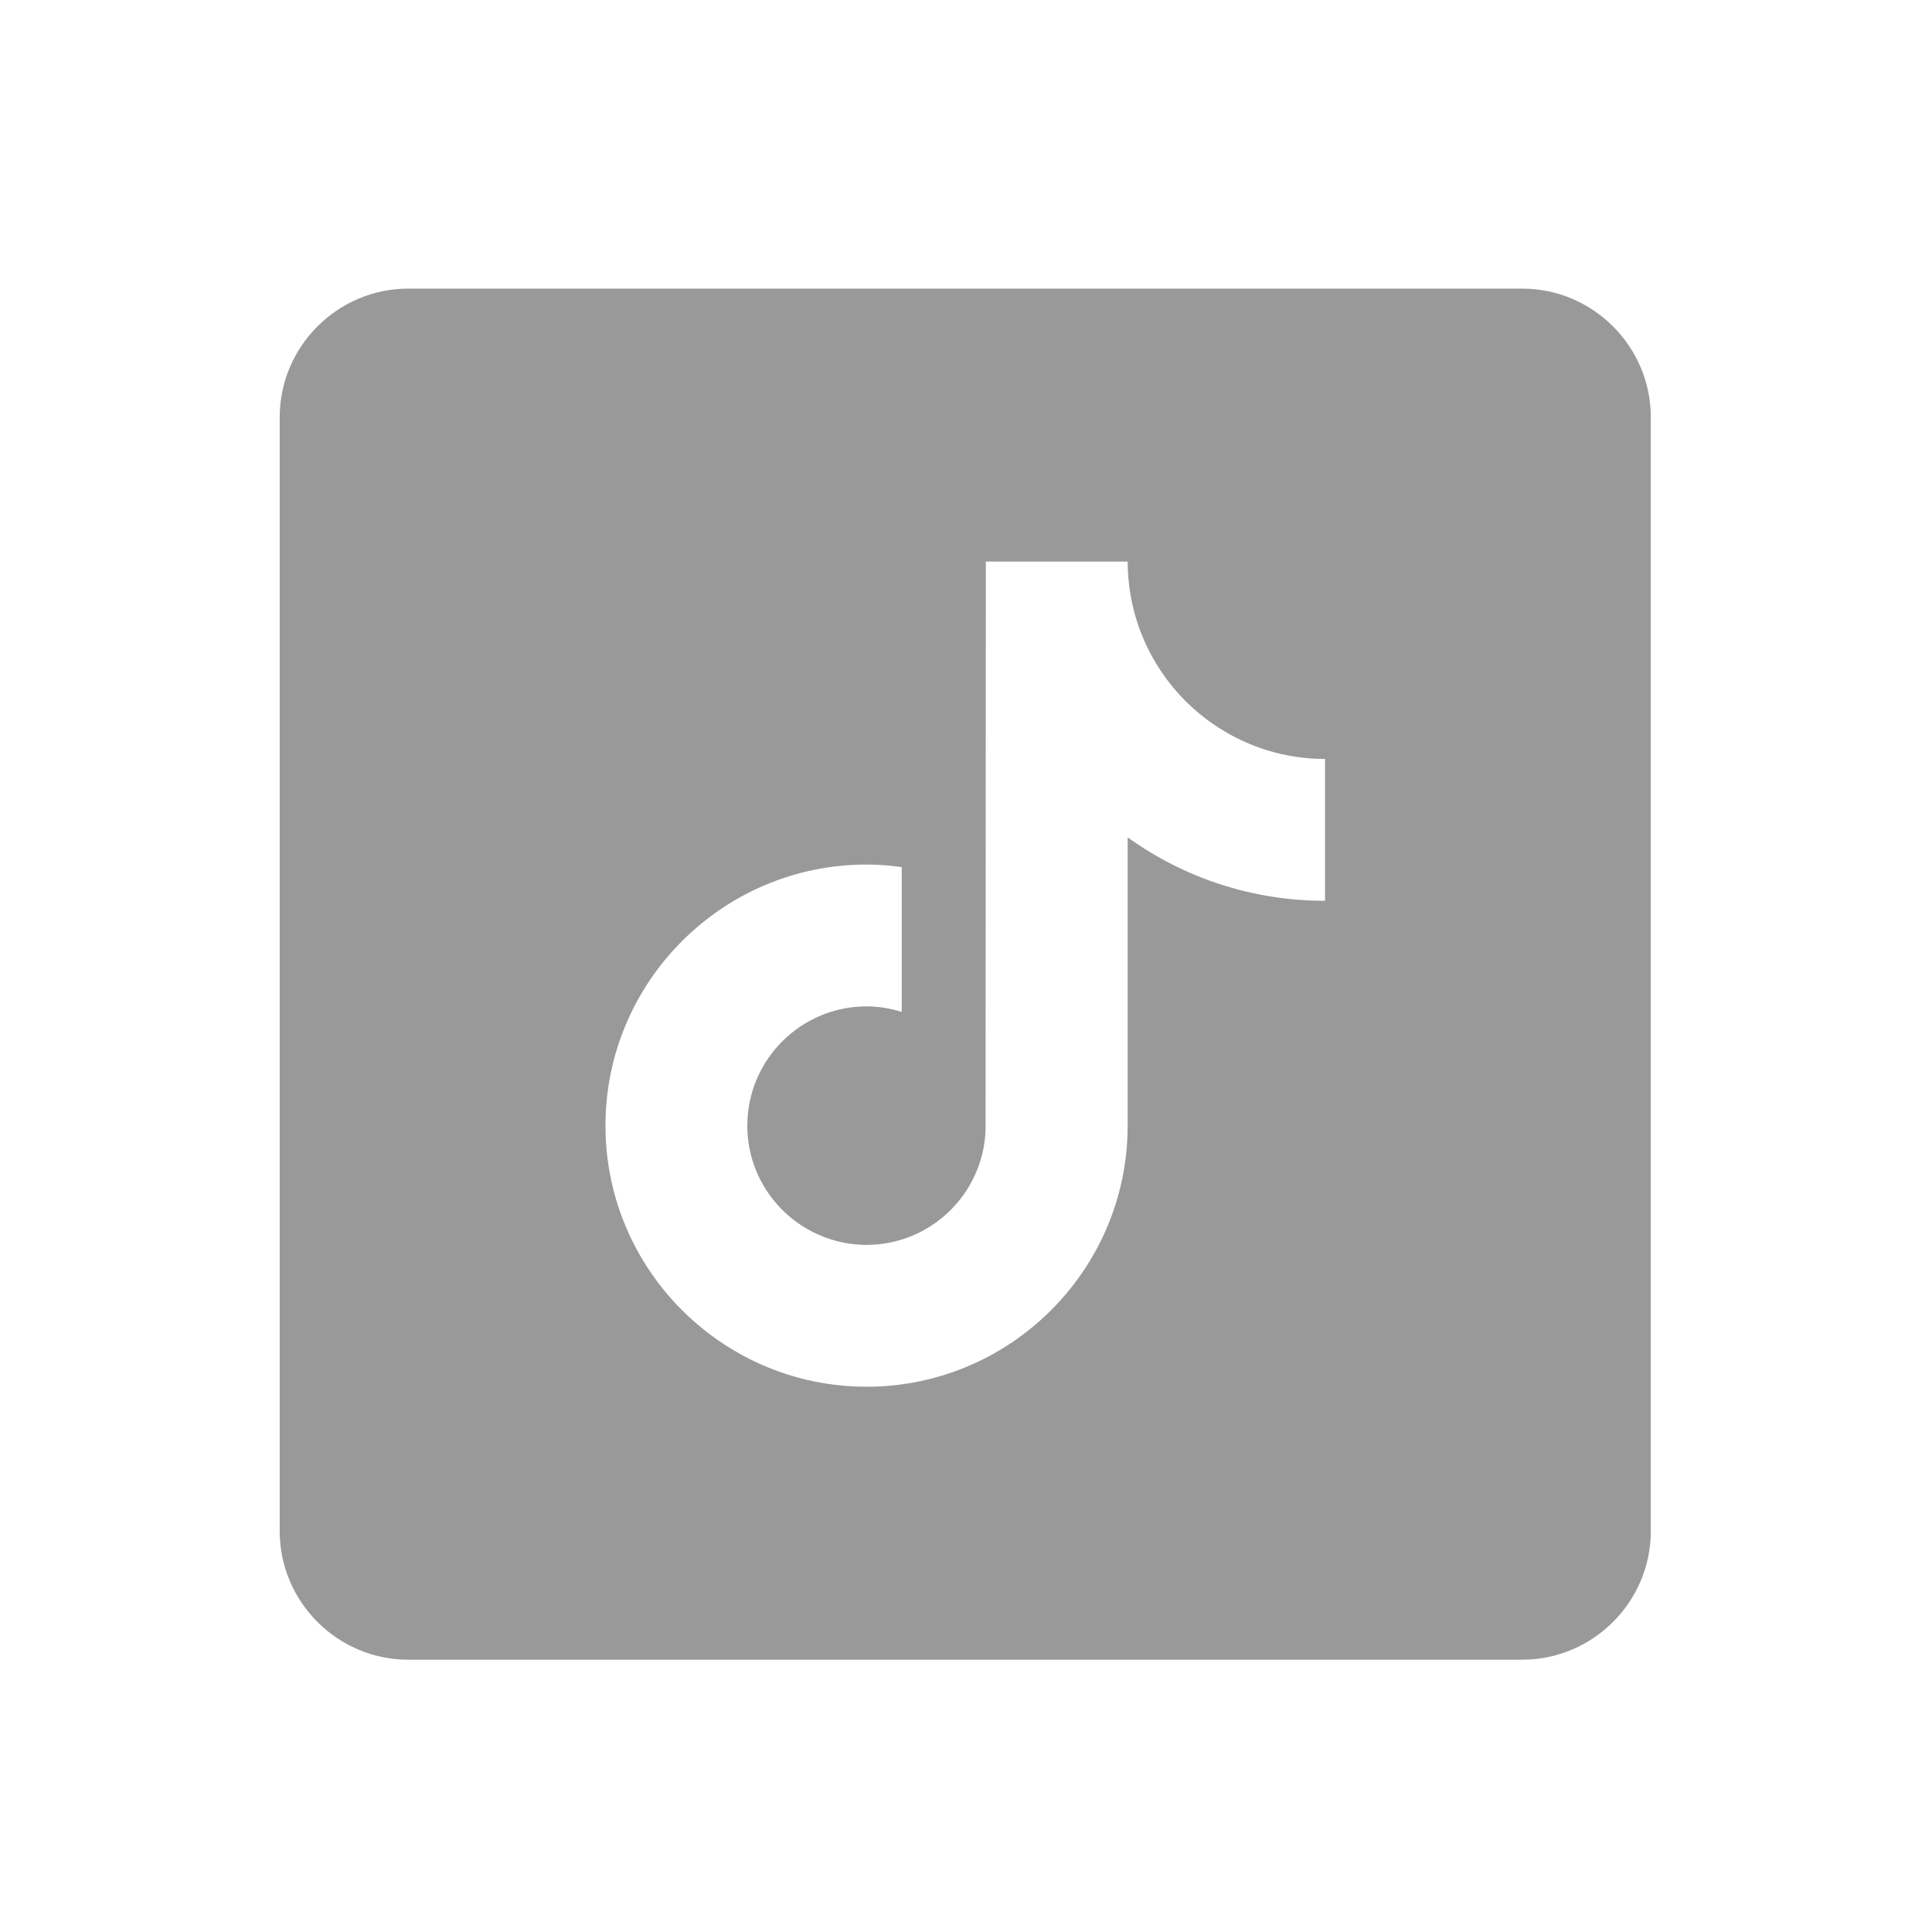 <svg width="31" height="31" viewBox="0 0 31 31" fill="none" xmlns="http://www.w3.org/2000/svg">
<path fill-rule="evenodd" clip-rule="evenodd" d="M24.425 4.631H6.55C5.416 4.631 4.488 5.56 4.488 6.694V24.569C4.488 25.703 5.416 26.631 6.55 26.631L24.425 26.631C25.559 26.631 26.488 25.703 26.488 24.569V6.694C26.488 5.56 25.559 4.631 24.425 4.631ZM19.536 11.665C18.823 11.2 18.308 10.456 18.148 9.589C18.113 9.402 18.094 9.209 18.094 9.011H15.818L15.814 18.134C15.775 19.155 14.935 19.975 13.904 19.975C13.584 19.975 13.282 19.895 13.017 19.755C12.408 19.435 11.991 18.797 11.991 18.062C11.991 17.007 12.849 16.148 13.904 16.148C14.101 16.148 14.29 16.181 14.469 16.237V13.913C14.284 13.888 14.096 13.872 13.904 13.872C11.594 13.872 9.715 15.752 9.715 18.062C9.715 19.479 10.422 20.734 11.503 21.492C12.184 21.97 13.012 22.251 13.904 22.251C16.214 22.251 18.094 20.372 18.094 18.062V13.436C18.986 14.077 20.08 14.454 21.261 14.454V12.178C20.625 12.178 20.033 11.989 19.536 11.665Z" fill="#999999"/>
</svg>
